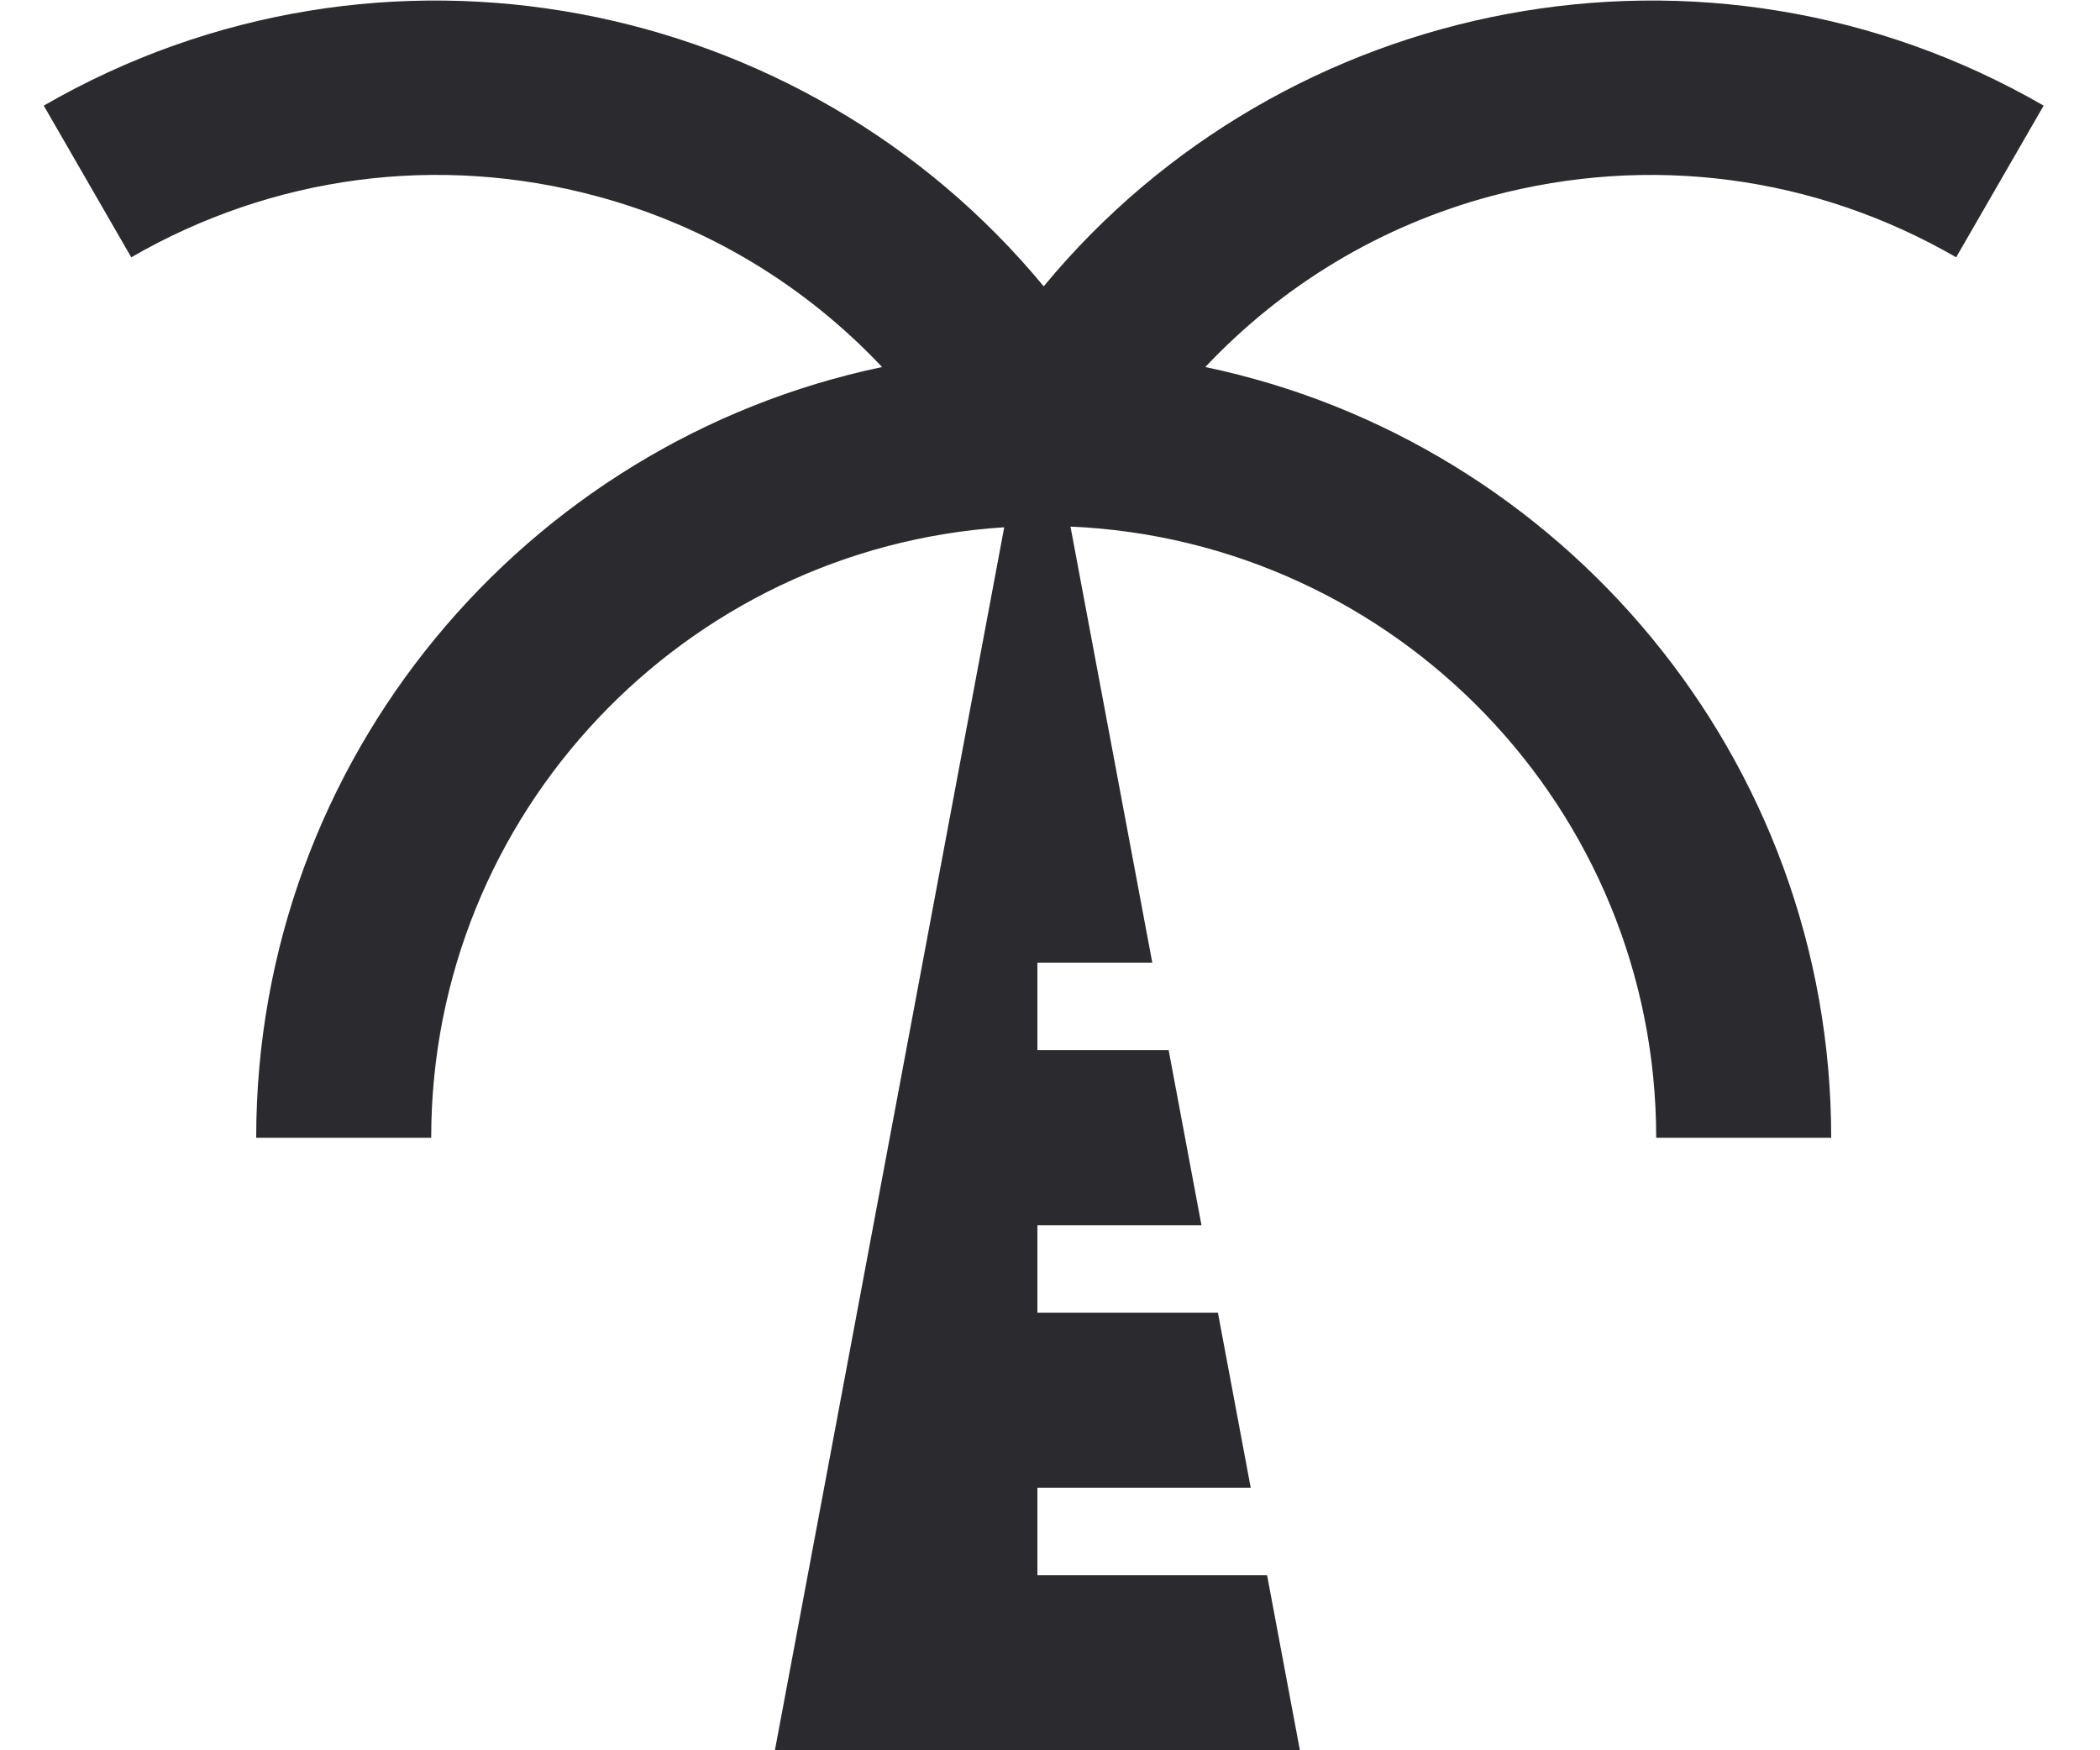 <?xml version="1.0" encoding="UTF-8"?>
<svg width="24px" height="20px" viewBox="0 0 24 20" version="1.1" xmlns="http://www.w3.org/2000/svg" xmlns:xlink="http://www.w3.org/1999/xlink">
    <!-- Generator: Sketch 57.1 (83088) - https://sketch.com -->
    <title>Exotic_40*40 </title>
    <desc>Created with Sketch.</desc>
    <g id="Page-1" stroke="none" stroke-width="1" fill="none" fill-rule="evenodd">
        <g id="Exotic_40*40-" transform="translate(-8, -10)">
            <g id="Exotic_40*40">
                <g id="Rectangle">
                    <rect x="0" y="0" width="40" height="40"></rect>
                </g>
                <g id="Fill-1210" transform="translate(8, 10)" fill="#2A2A2F">
                    <path d="M17.044,2.24 C18.852,1.757 20.736,2.004 22.356,2.94 L23.356,1.207 C19.501,-1.017 14.673,-0.051 11.928,3.272 C9.182,-0.051 4.353,-1.017 0.5,1.207 L1.5,2.94 C3.12,2.005 5.006,1.756 6.812,2.24 C8.082,2.58 9.2,3.26 10.081,4.194 C6.002,5.048 2.928,8.672 2.928,13.001 L4.928,13.001 C4.928,9.294 7.827,6.258 11.477,6.025 L8.856,20 L14.856,20 L14.481,18 L11.856,18 L11.856,17 L14.294,17 L13.919,15 L11.856,15 L11.856,14 L13.731,14 L13.356,12 L11.856,12 L11.856,11 L13.169,11 L12.234,6.017 C15.951,6.179 18.928,9.244 18.928,13.001 L20.928,13.001 C20.928,8.672 17.854,5.048 13.775,4.194 C14.655,3.26 15.774,2.58 17.044,2.24"></path>
                </g>
            </g>
        </g>
    </g>
</svg>